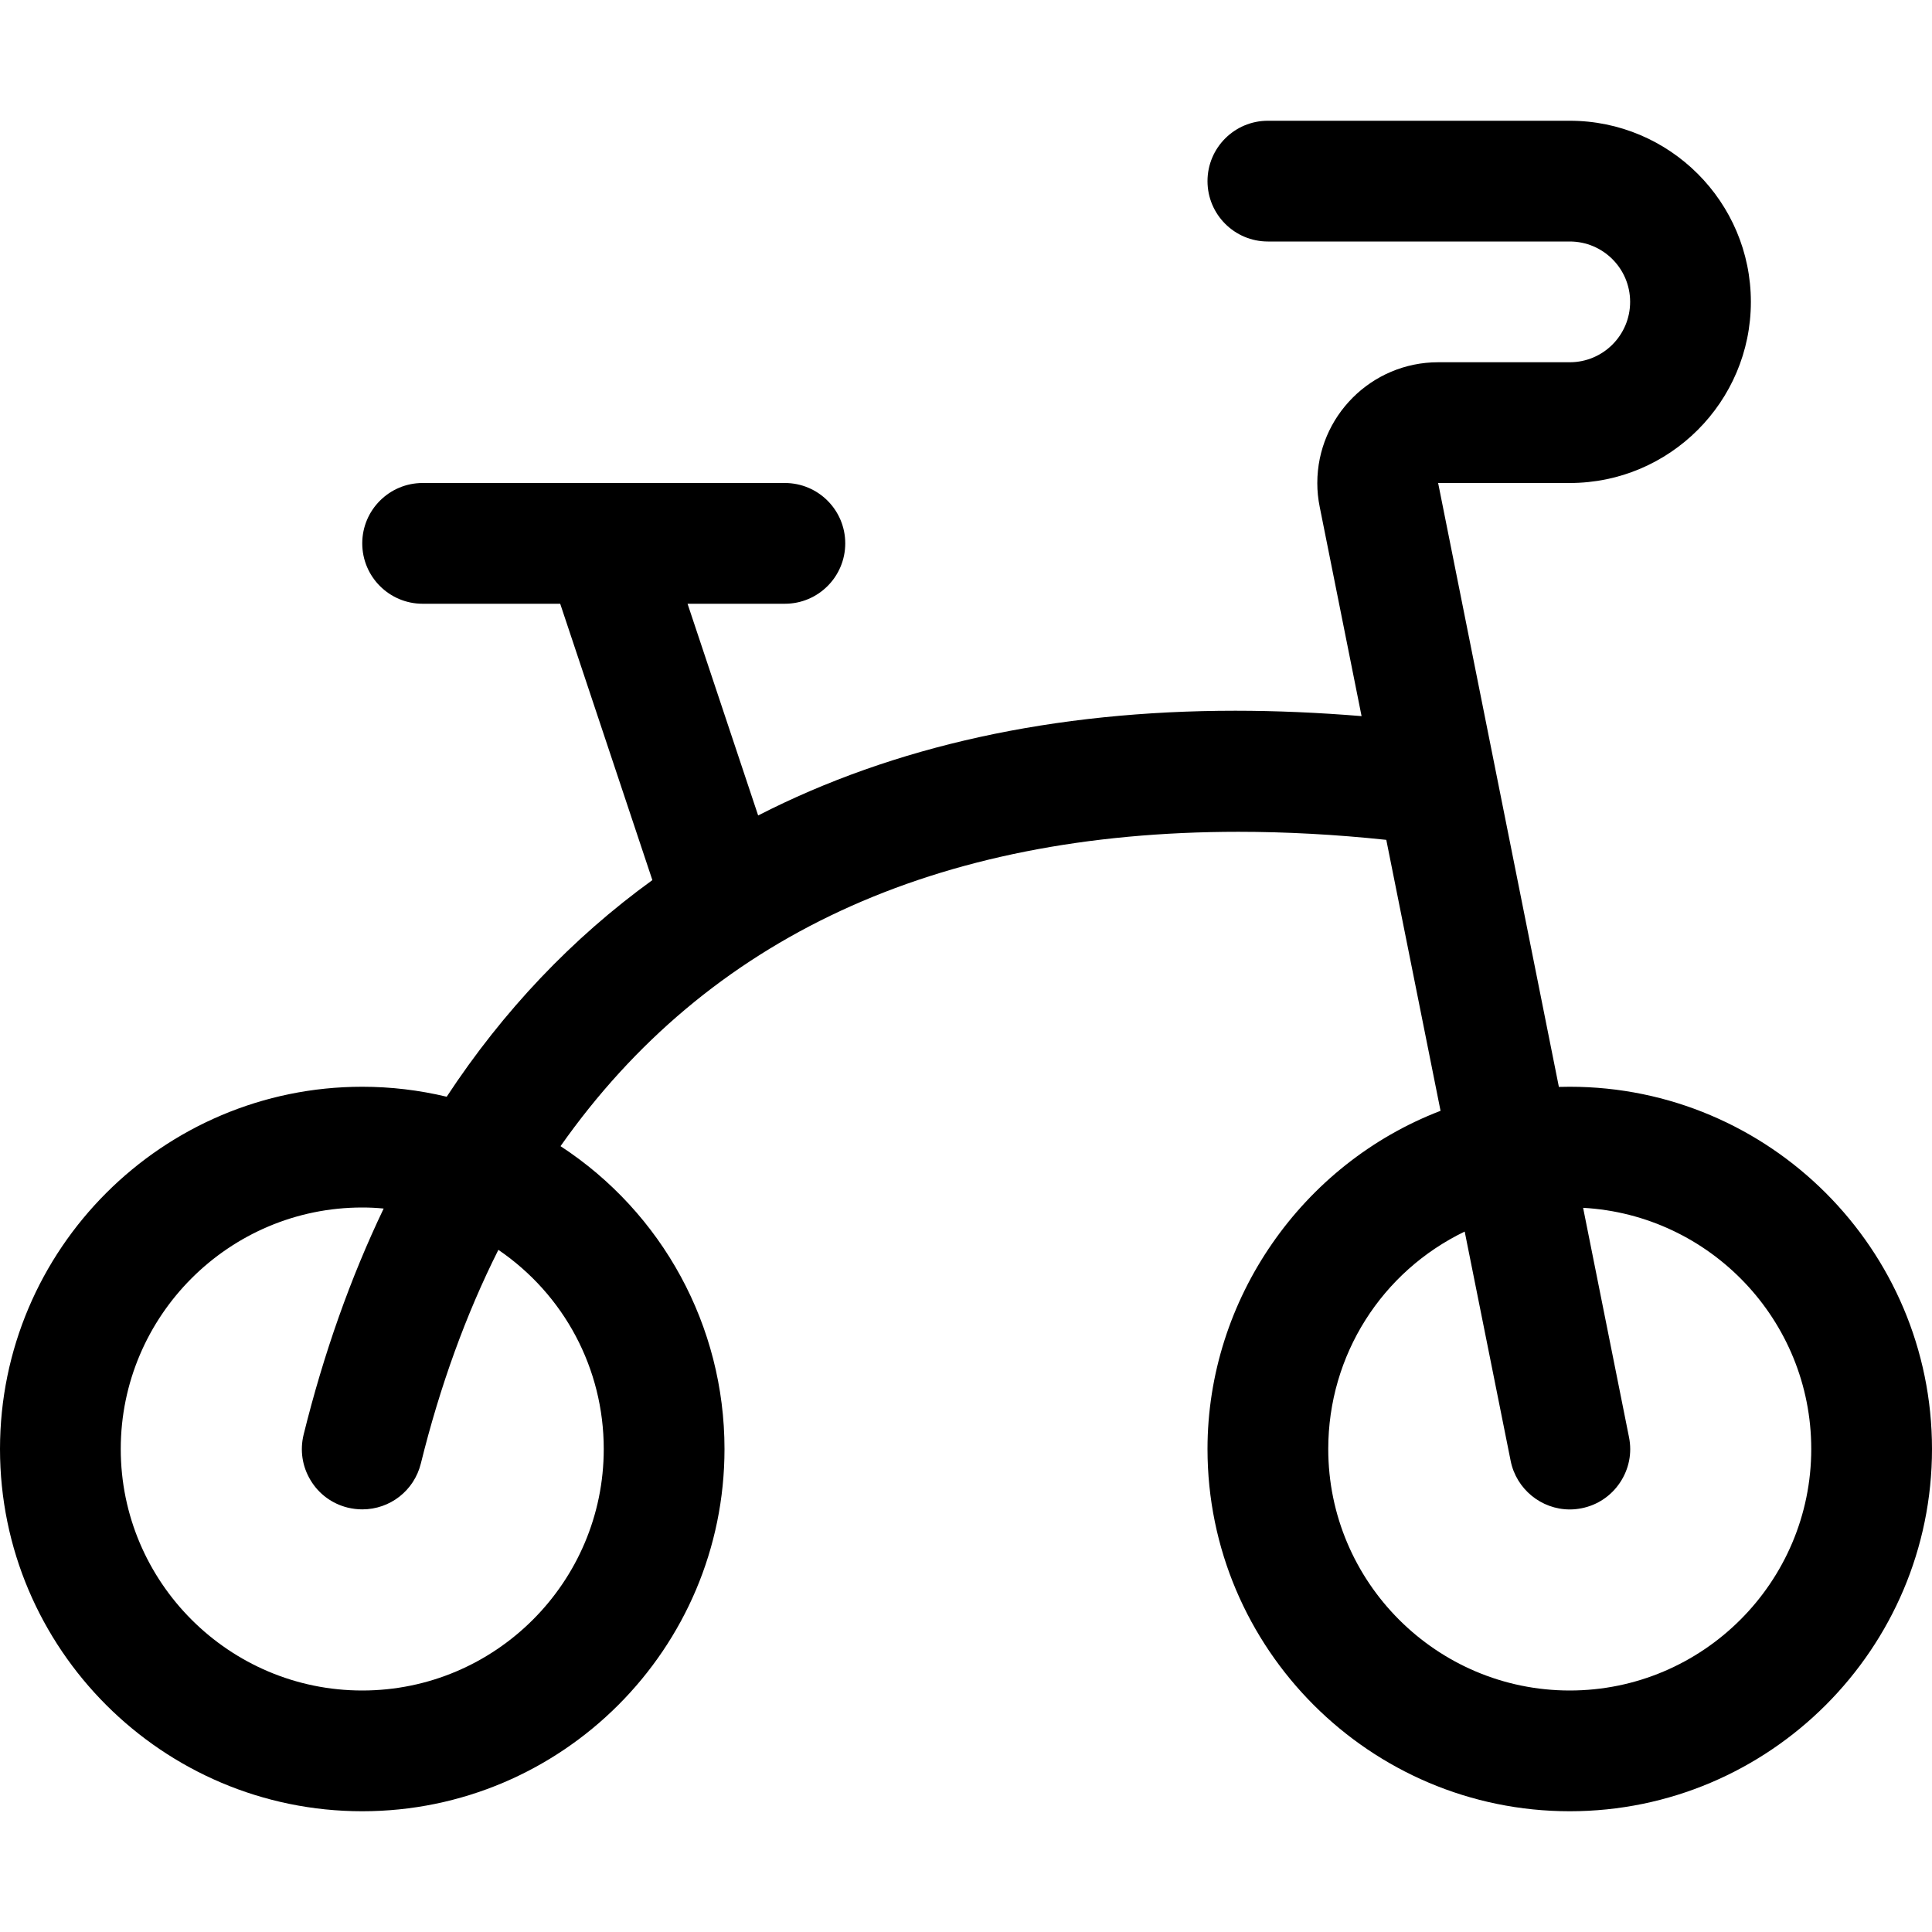 <?xml version="1.0" encoding="utf-8"?>
<!-- Generator: Adobe Illustrator 22.1.0, SVG Export Plug-In . SVG Version: 6.00 Build 0)  -->
<svg version="1.1" id="Layer_1" xmlns="http://www.w3.org/2000/svg" xmlns:xlink="http://www.w3.org/1999/xlink" x="0px" y="0px"
	 viewBox="0 0 24 24" style="enable-background:new 0 0 24 24;" xml:space="preserve">
<title>bicycle-sports-1</title>
<g>
	<path d="M19.5,22.5c-2.481,0-4.5-2.019-4.5-4.5c0-1.86,1.174-3.541,2.895-4.201l-0.674-3.366c-0.631-0.067-1.248-0.1-1.837-0.1
		c-3.766,0-6.597,1.313-8.421,3.905C8.229,15.065,9,16.472,9,18c0,2.481-2.019,4.5-4.5,4.5S0,20.481,0,18s2.019-4.5,4.5-4.5
		c0.354,0,0.706,0.042,1.049,0.124c0.702-1.068,1.56-1.971,2.555-2.691L6.959,7.5H5.25C4.836,7.5,4.5,7.164,4.5,6.75S4.836,6,5.25,6
		h4.5c0.414,0,0.75,0.336,0.75,0.75S10.164,7.5,9.75,7.5H8.541l0.877,2.63c1.686-0.864,3.678-1.301,5.928-1.301
		c0.507,0,1.033,0.023,1.568,0.067l-0.52-2.599c-0.02-0.097-0.03-0.197-0.03-0.296c0-0.828,0.673-1.501,1.501-1.501H19.5
		c0.414,0,0.75-0.336,0.75-0.75S19.914,3,19.5,3h-3.75C15.336,3,15,2.664,15,2.25s0.336-0.75,0.75-0.75h3.75
		c1.241,0,2.25,1.009,2.25,2.25S20.741,6,19.5,6h-1.635l1.5,7.502C19.41,13.501,19.455,13.5,19.5,13.5c2.481,0,4.5,2.019,4.5,4.5
		S21.981,22.5,19.5,22.5z M18.195,15.299C17.166,15.795,16.5,16.833,16.5,18c0,1.654,1.346,3,3,3s3-1.346,3-3
		c0-1.599-1.257-2.909-2.834-2.996l0.57,2.849c0.04,0.196,0,0.396-0.111,0.563c-0.111,0.167-0.281,0.281-0.477,0.32
		c-0.05,0.01-0.099,0.015-0.147,0.015c-0.356,0-0.665-0.254-0.735-0.603L18.195,15.299z M4.5,15c-1.654,0-3,1.346-3,3s1.346,3,3,3
		s3-1.346,3-3c0-1-0.493-1.918-1.309-2.474c-0.402,0.8-0.725,1.691-0.963,2.654c-0.083,0.336-0.382,0.57-0.728,0.57
		c-0.061,0-0.122-0.008-0.181-0.022c-0.193-0.048-0.358-0.168-0.461-0.34c-0.104-0.172-0.134-0.373-0.086-0.568
		c0.249-1.007,0.583-1.949,0.994-2.807C4.676,15.004,4.588,15,4.5,15z"/>
</g>
</svg>
